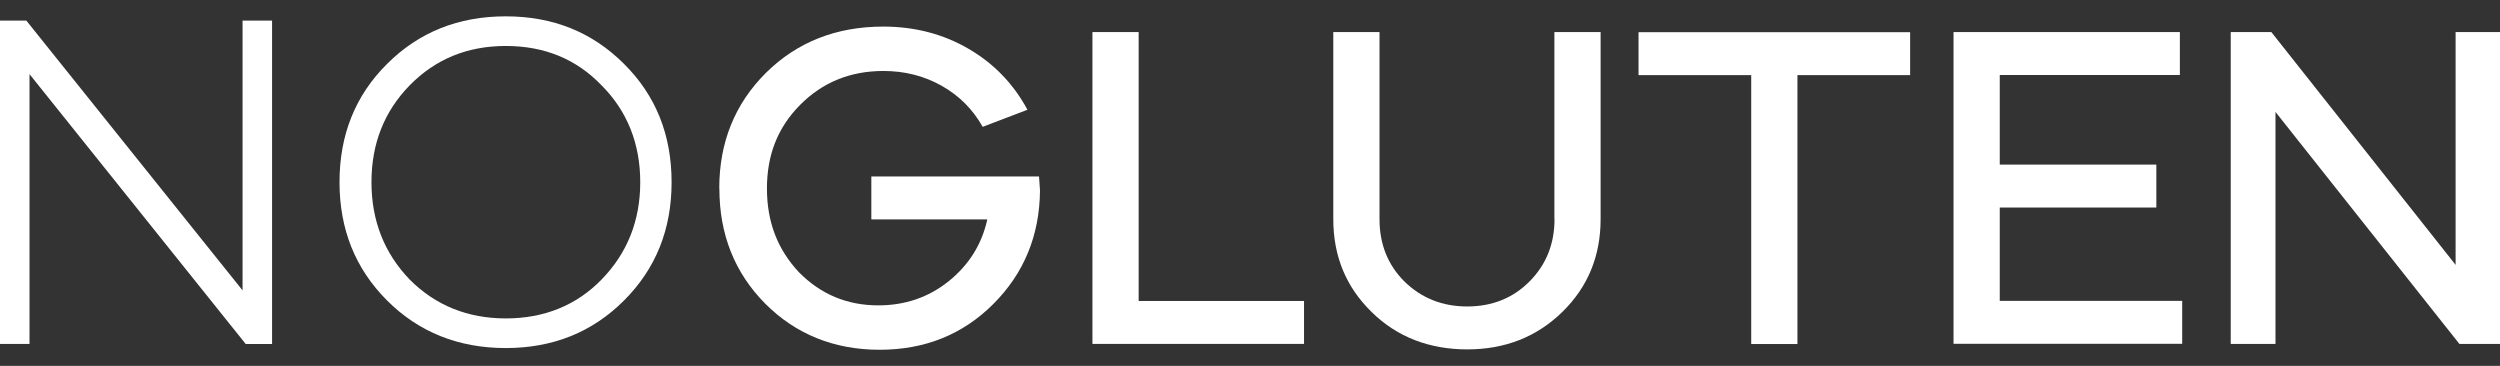 <?xml version="1.0" encoding="UTF-8"?> <svg xmlns="http://www.w3.org/2000/svg" id="Layer_1" version="1.1" viewBox="0 0 205 30"><rect x="0" y="0" width="205" height="30" fill="#333333" stroke="none"/><defs><style> .st0 { fill: #fff; } </style></defs><path class="st0" d="M2.42,28.2H0V1.69h2.16l17.73,22.12V1.69h2.42v26.52h-2.16L2.42,6.08v22.12Z"></path><path class="st0" d="M27.84,14.94c0-3.89,1.3-7.12,3.9-9.7,2.6-2.6,5.85-3.9,9.73-3.9s7.1,1.3,9.7,3.9c2.6,2.58,3.9,5.81,3.9,9.7s-1.3,7.1-3.9,9.7c-2.6,2.6-5.83,3.9-9.7,3.9s-7.13-1.3-9.73-3.9c-2.6-2.6-3.9-5.83-3.9-9.7ZM33.6,6.99c-2.1,2.15-3.14,4.8-3.14,7.95s1.05,5.82,3.14,7.99c2.12,2.12,4.75,3.18,7.88,3.18s5.77-1.06,7.84-3.18c2.12-2.17,3.18-4.84,3.18-7.99s-1.06-5.83-3.18-7.95c-2.07-2.15-4.68-3.22-7.84-3.22s-5.76,1.07-7.88,3.22Z"></path><path class="st0" d="M58.98,15.44c0-3.76,1.27-6.92,3.83-9.47,2.55-2.52,5.76-3.79,9.62-3.79,2.58,0,4.91.61,6.99,1.82s3.69,2.88,4.83,5l-3.67,1.4c-.81-1.44-1.93-2.56-3.37-3.37-1.44-.81-3.03-1.21-4.77-1.21-2.7,0-4.98.92-6.82,2.77s-2.73,4.1-2.73,6.86.87,4.99,2.61,6.86c1.79,1.82,3.96,2.73,6.52,2.73,2.2,0,4.12-.66,5.76-1.97,1.67-1.34,2.73-3.03,3.18-5.08h-9.51v-3.52h13.75c.05.66.08,1.04.08,1.14-.03,3.69-1.3,6.79-3.83,9.32-2.5,2.5-5.61,3.75-9.32,3.75s-6.87-1.26-9.39-3.79c-2.5-2.53-3.75-5.67-3.75-9.43Z"></path><path class="st0" d="M89.58,2.63h3.79v22.05h13.56v3.52h-17.35V2.63Z"></path><path class="st0" d="M127.46,17.97V2.63h3.79v15.34c0,3.03-1.05,5.57-3.14,7.61-2.1,2.05-4.7,3.07-7.8,3.07s-5.77-1.02-7.84-3.07c-2.1-2.05-3.14-4.58-3.14-7.61V2.63h3.79v15.34c0,2.05.68,3.75,2.04,5.11,1.39,1.36,3.11,2.05,5.15,2.05s3.75-.68,5.11-2.05,2.05-3.07,2.05-5.11Z"></path><path class="st0" d="M143.6,6.16h-9.24v-3.52h22.27v3.52h-9.24v22.05h-3.79V6.16Z"></path><path class="st0" d="M160.19,2.63h18.56v3.52h-14.77v7.35h12.84v3.52h-12.84v7.65h14.96v3.52h-18.75V2.63Z"></path><path class="st0" d="M186.59,28.2h-3.67V2.63h3.33l15.11,19.09V2.63h3.64v25.57h-3.33l-15.08-19.02v19.02Z"></path></svg> 